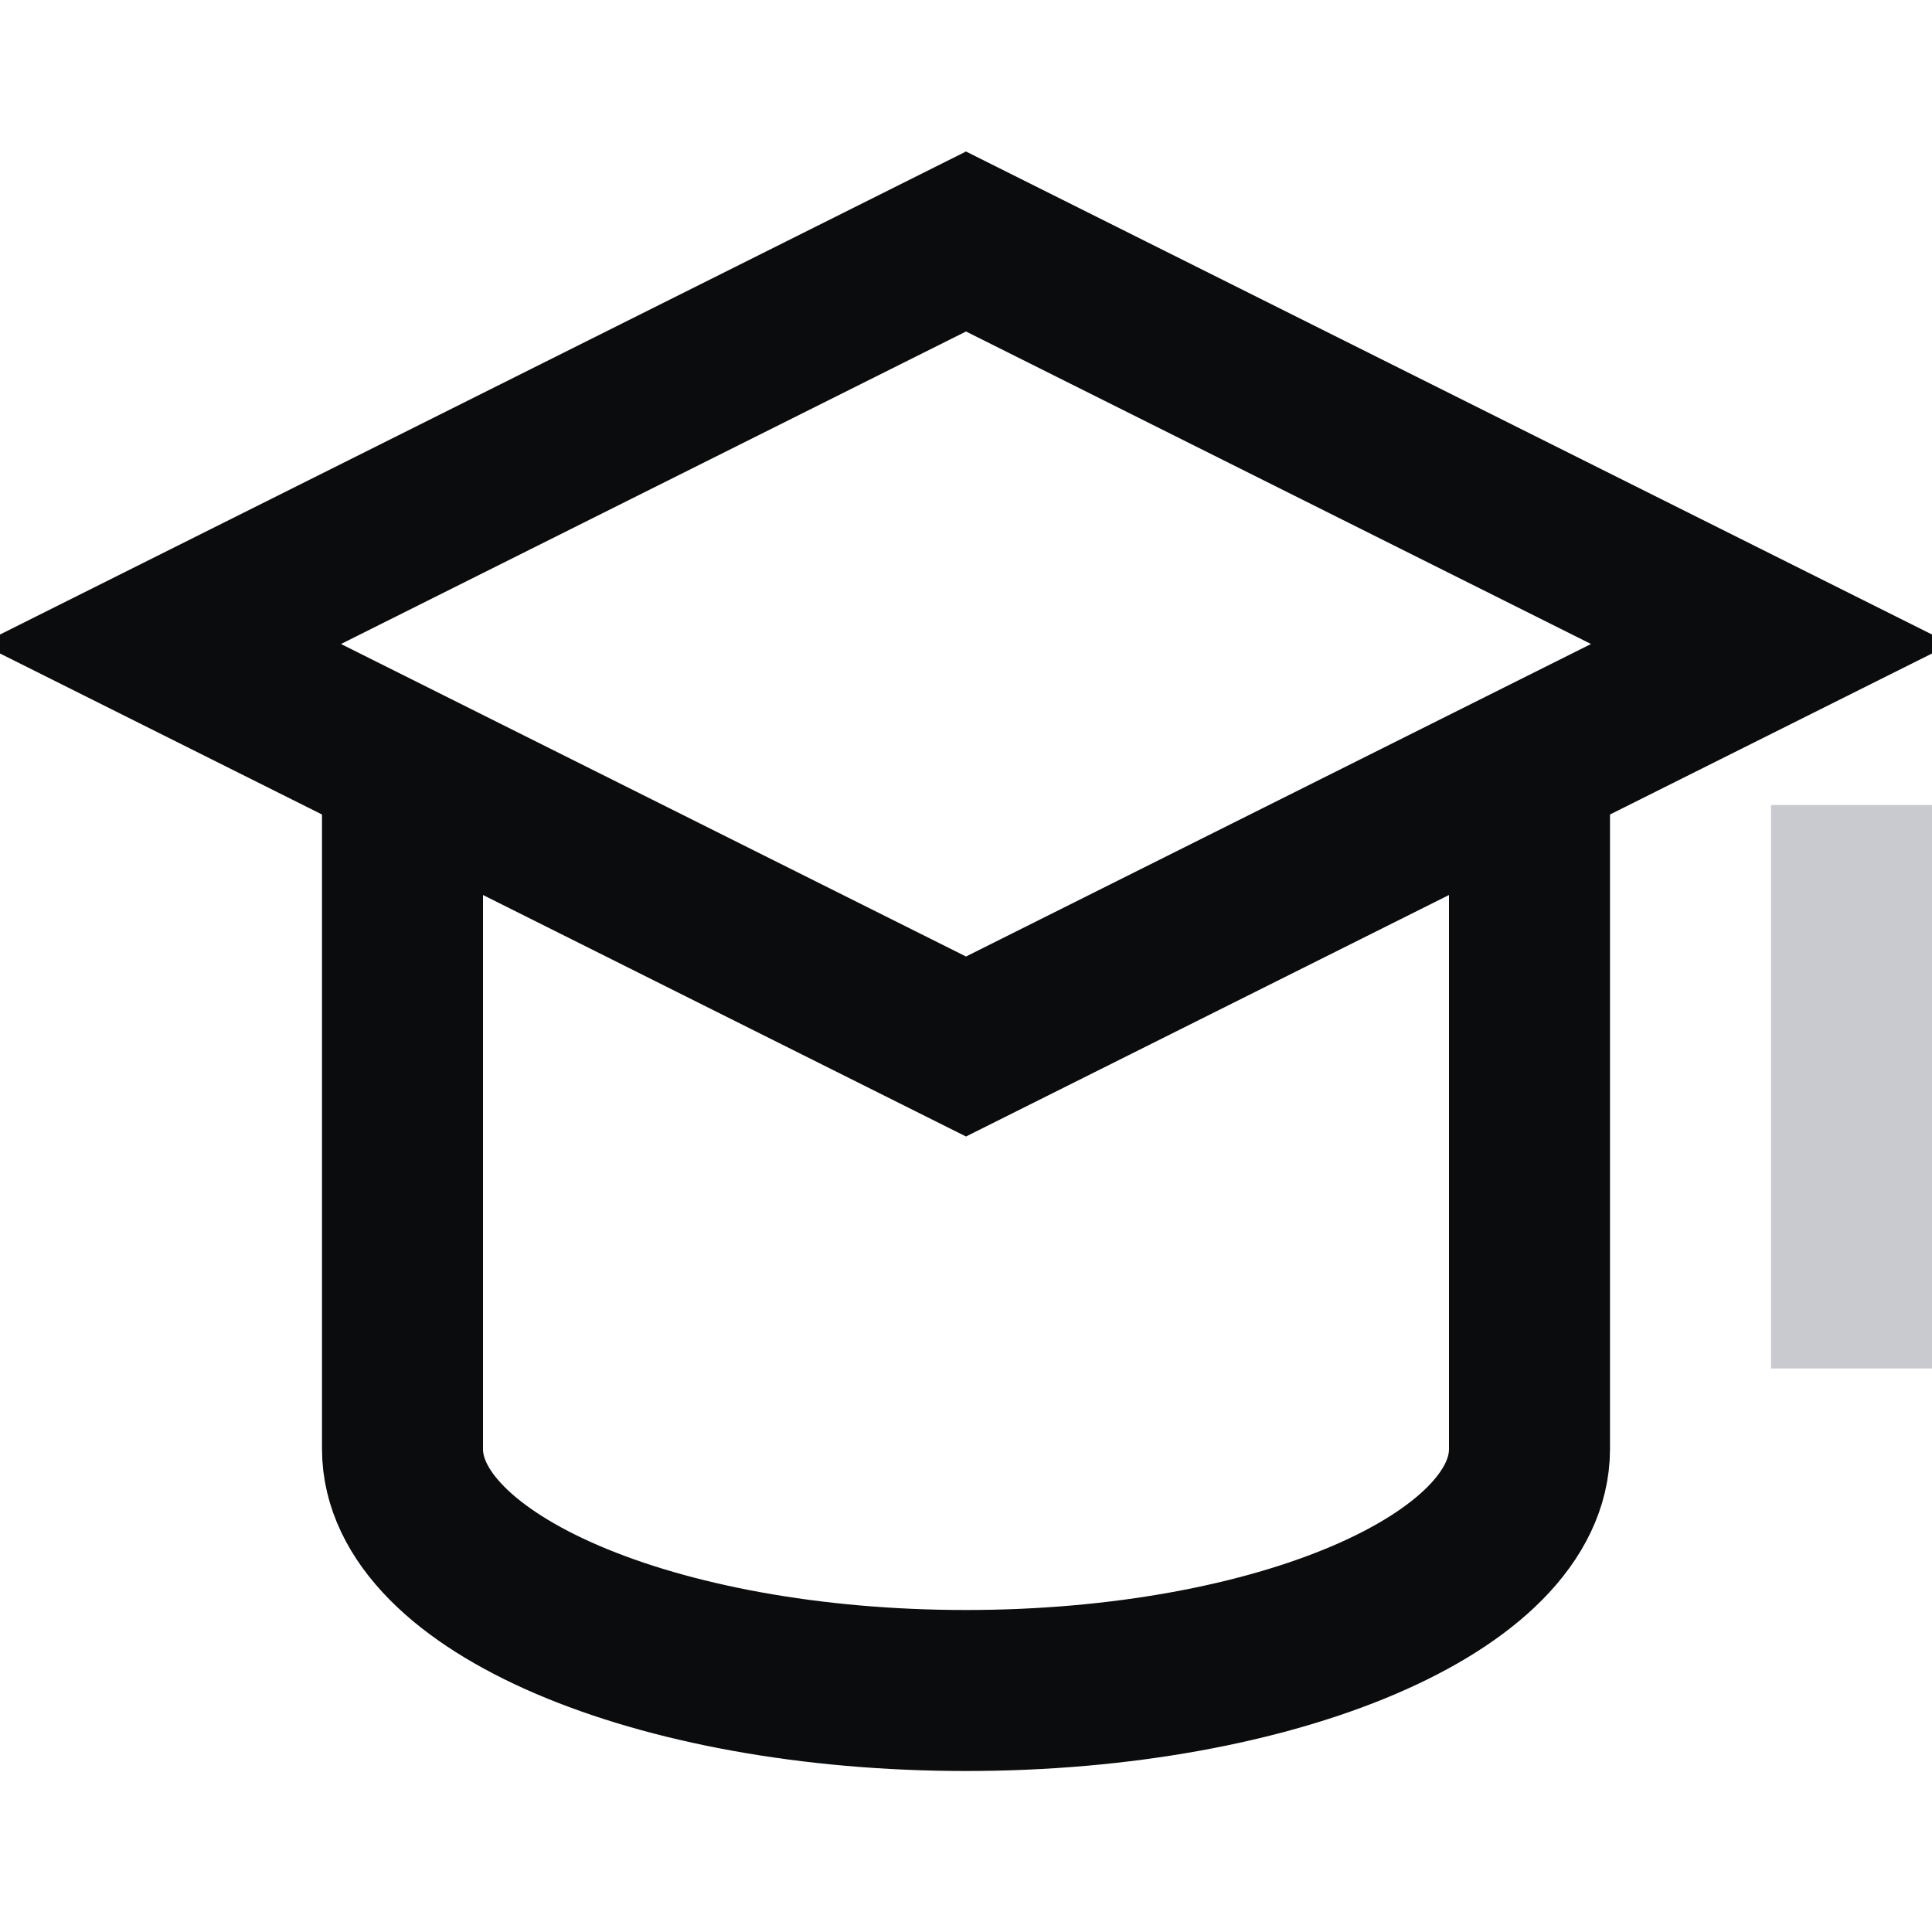 <svg width="24" height="24" viewBox="0 0 24 24" fill="none" xmlns="http://www.w3.org/2000/svg">
<g clip-path="url(#clip0_1838_12357)">
<path d="M23 11V16" stroke="#C8CAD0" stroke-width="2" stroke-miterlimit="10" stroke-linecap="square"/>
<path d="M12 13L2 8L12 3L22 8L12 13Z" stroke="#0B0C0E" stroke-width="2" stroke-miterlimit="10" stroke-linecap="square"/>
<path d="M5 9.5V18C5 19.657 8.134 21 12 21C15.866 21 19 19.657 19 18V9.5" stroke="#0B0C0E" stroke-width="2" stroke-miterlimit="10"/>
</g>
<defs>
<clipPath id="clip0_1838_12357">
<rect width="24" height="24" fill="white"/>
</clipPath>
</defs>
</svg>
